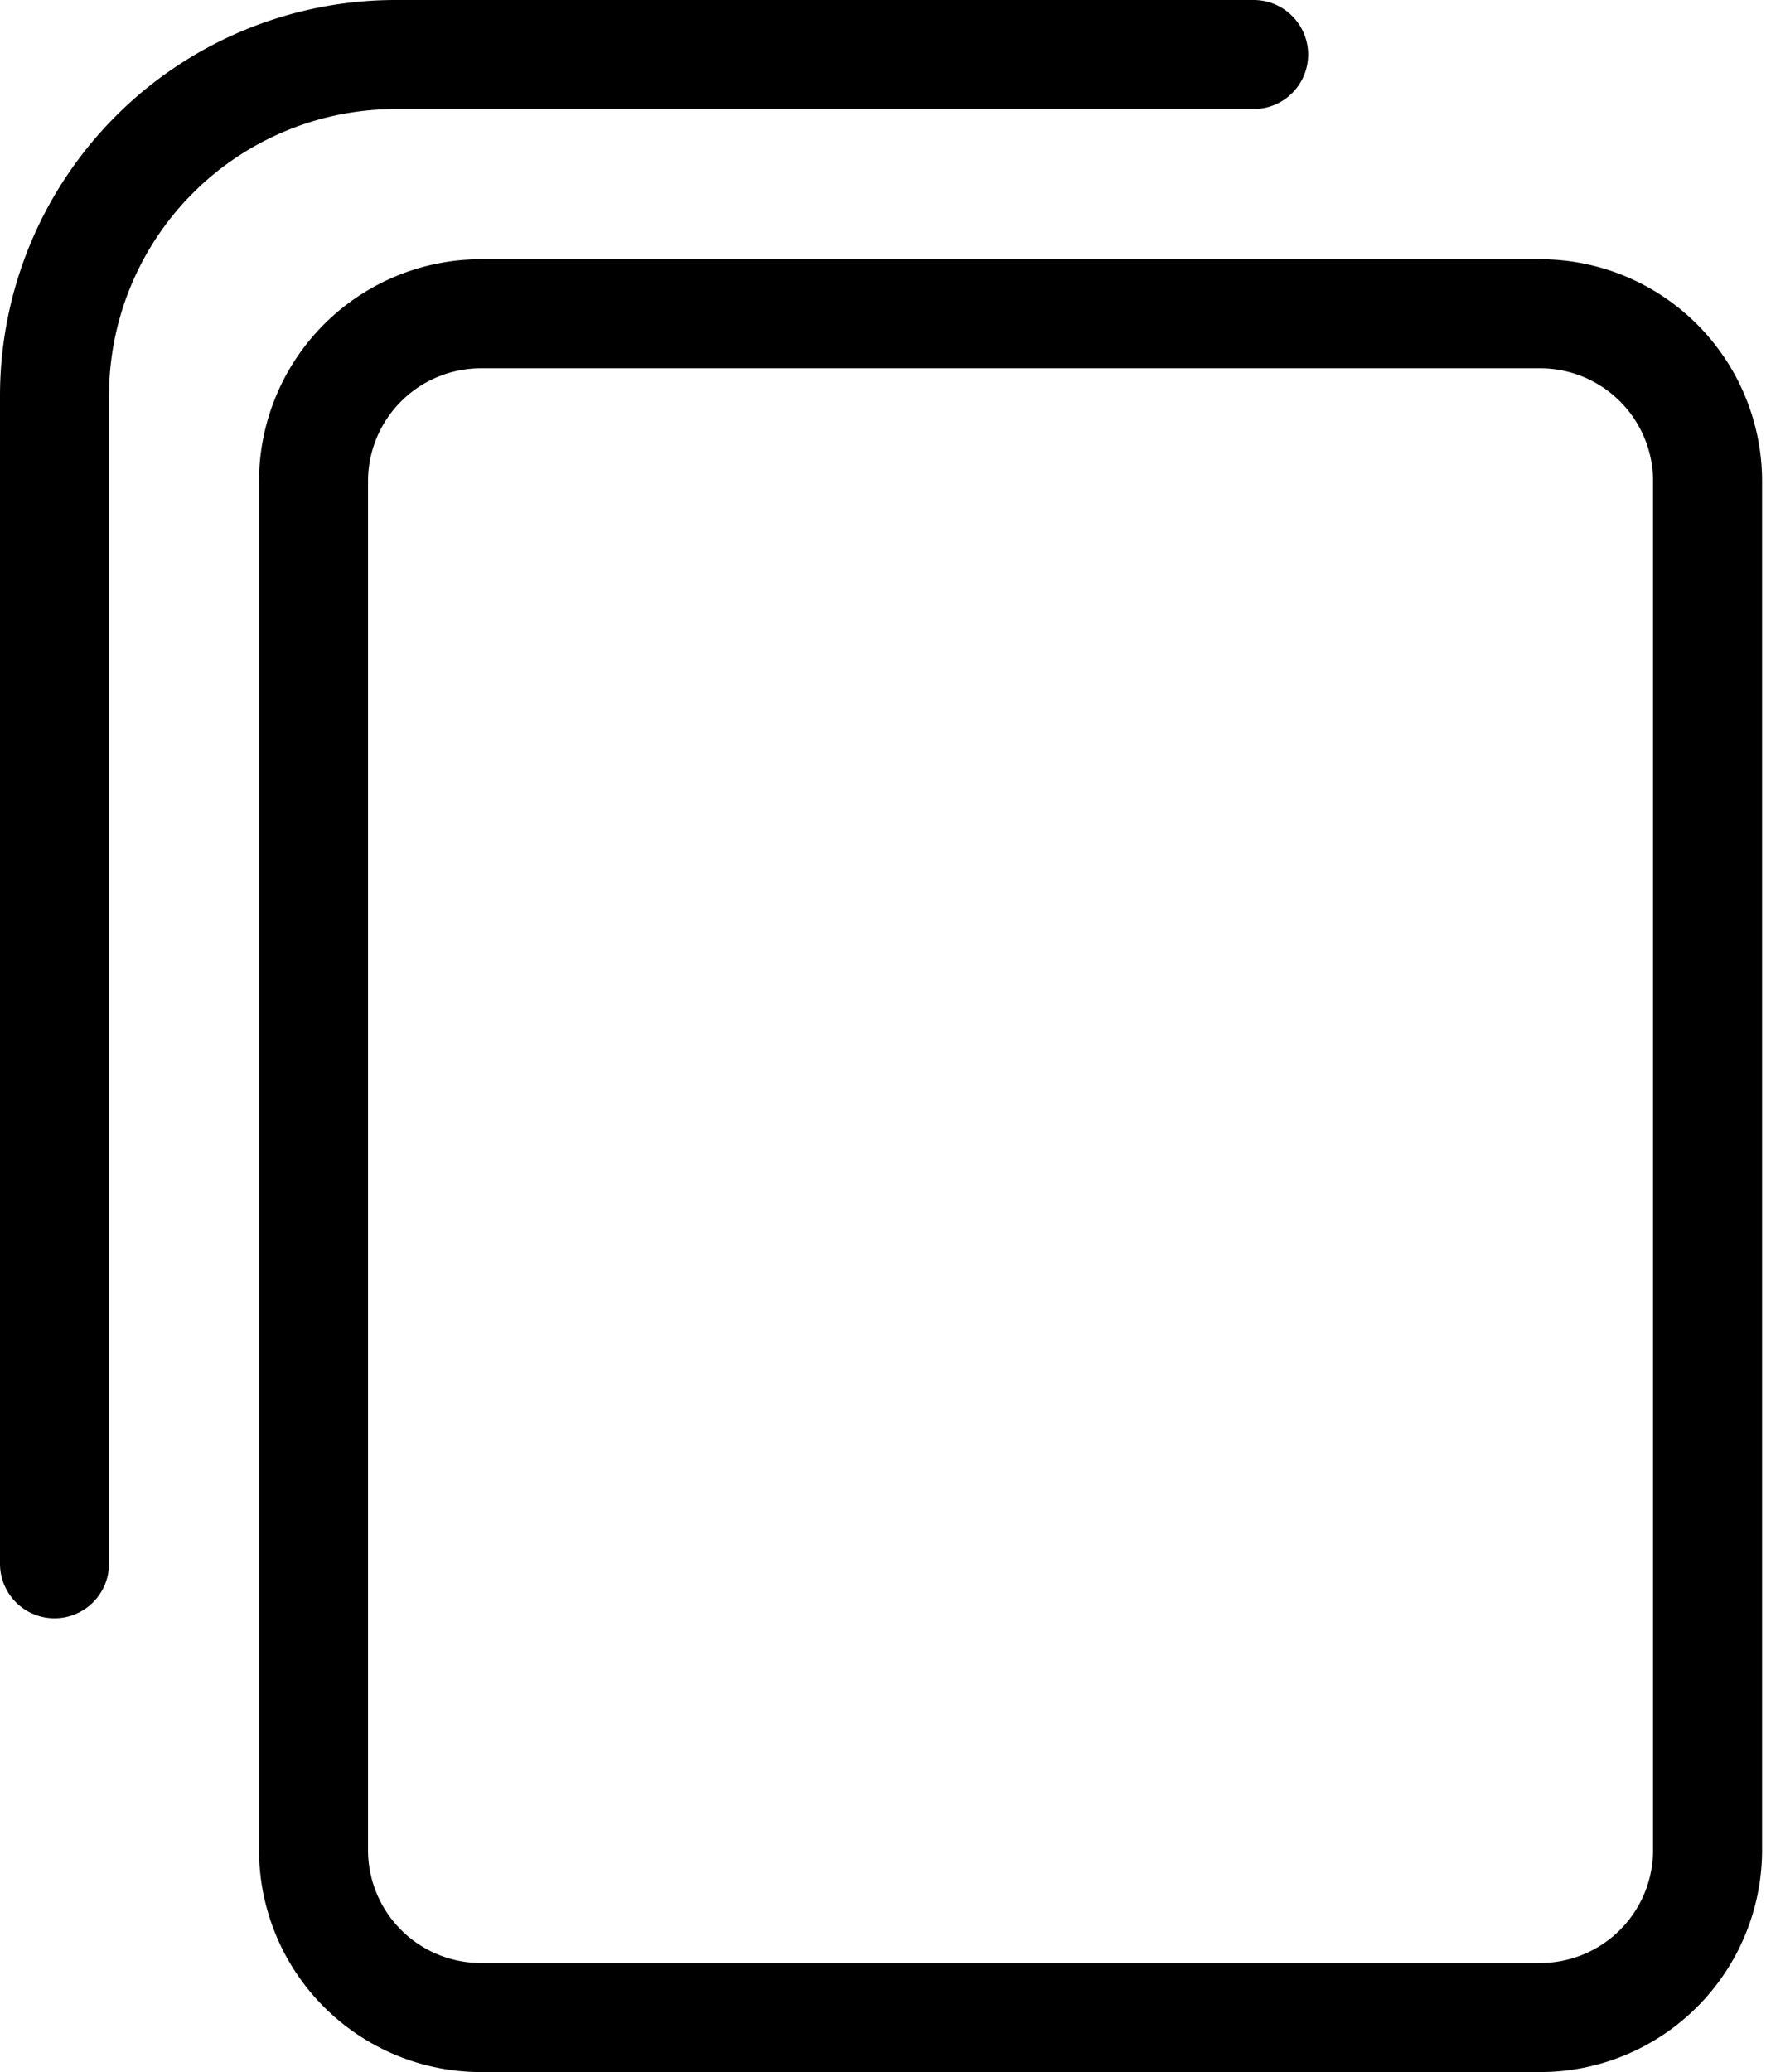 <?xml version="1.0" encoding="UTF-8"?><svg xmlns="http://www.w3.org/2000/svg" xmlns:xlink="http://www.w3.org/1999/xlink" height="19.0" preserveAspectRatio="xMidYMid meet" version="1.0" viewBox="0.0 0.0 16.2 19.0" width="16.2" zoomAndPan="magnify"><g data-name="Layer 2"><g data-name="Layer 1" id="change1_1"><path d="M14.129,19H4.411a2.037,2.037,0,0,1-2.035-2.034V4.411A2.037,2.037,0,0,1,4.411,2.377h9.718a2.037,2.037,0,0,1,2.035,2.034V16.966A2.037,2.037,0,0,1,14.129,19ZM4.411,3.377A1.036,1.036,0,0,0,3.376,4.411V16.966A1.036,1.036,0,0,0,4.411,18h9.718a1.036,1.036,0,0,0,1.035-1.034V4.411a1.036,1.036,0,0,0-1.035-1.034ZM.5,14.839a.5.5,0,0,1-.5-.5V3.626A3.63,3.63,0,0,1,3.626,0H11.5a.5.5,0,0,1,0,1H3.626A2.629,2.629,0,0,0,1,3.626V14.339A.5.5,0,0,1,.5,14.839Z" fill="inherit"/></g></g></svg>